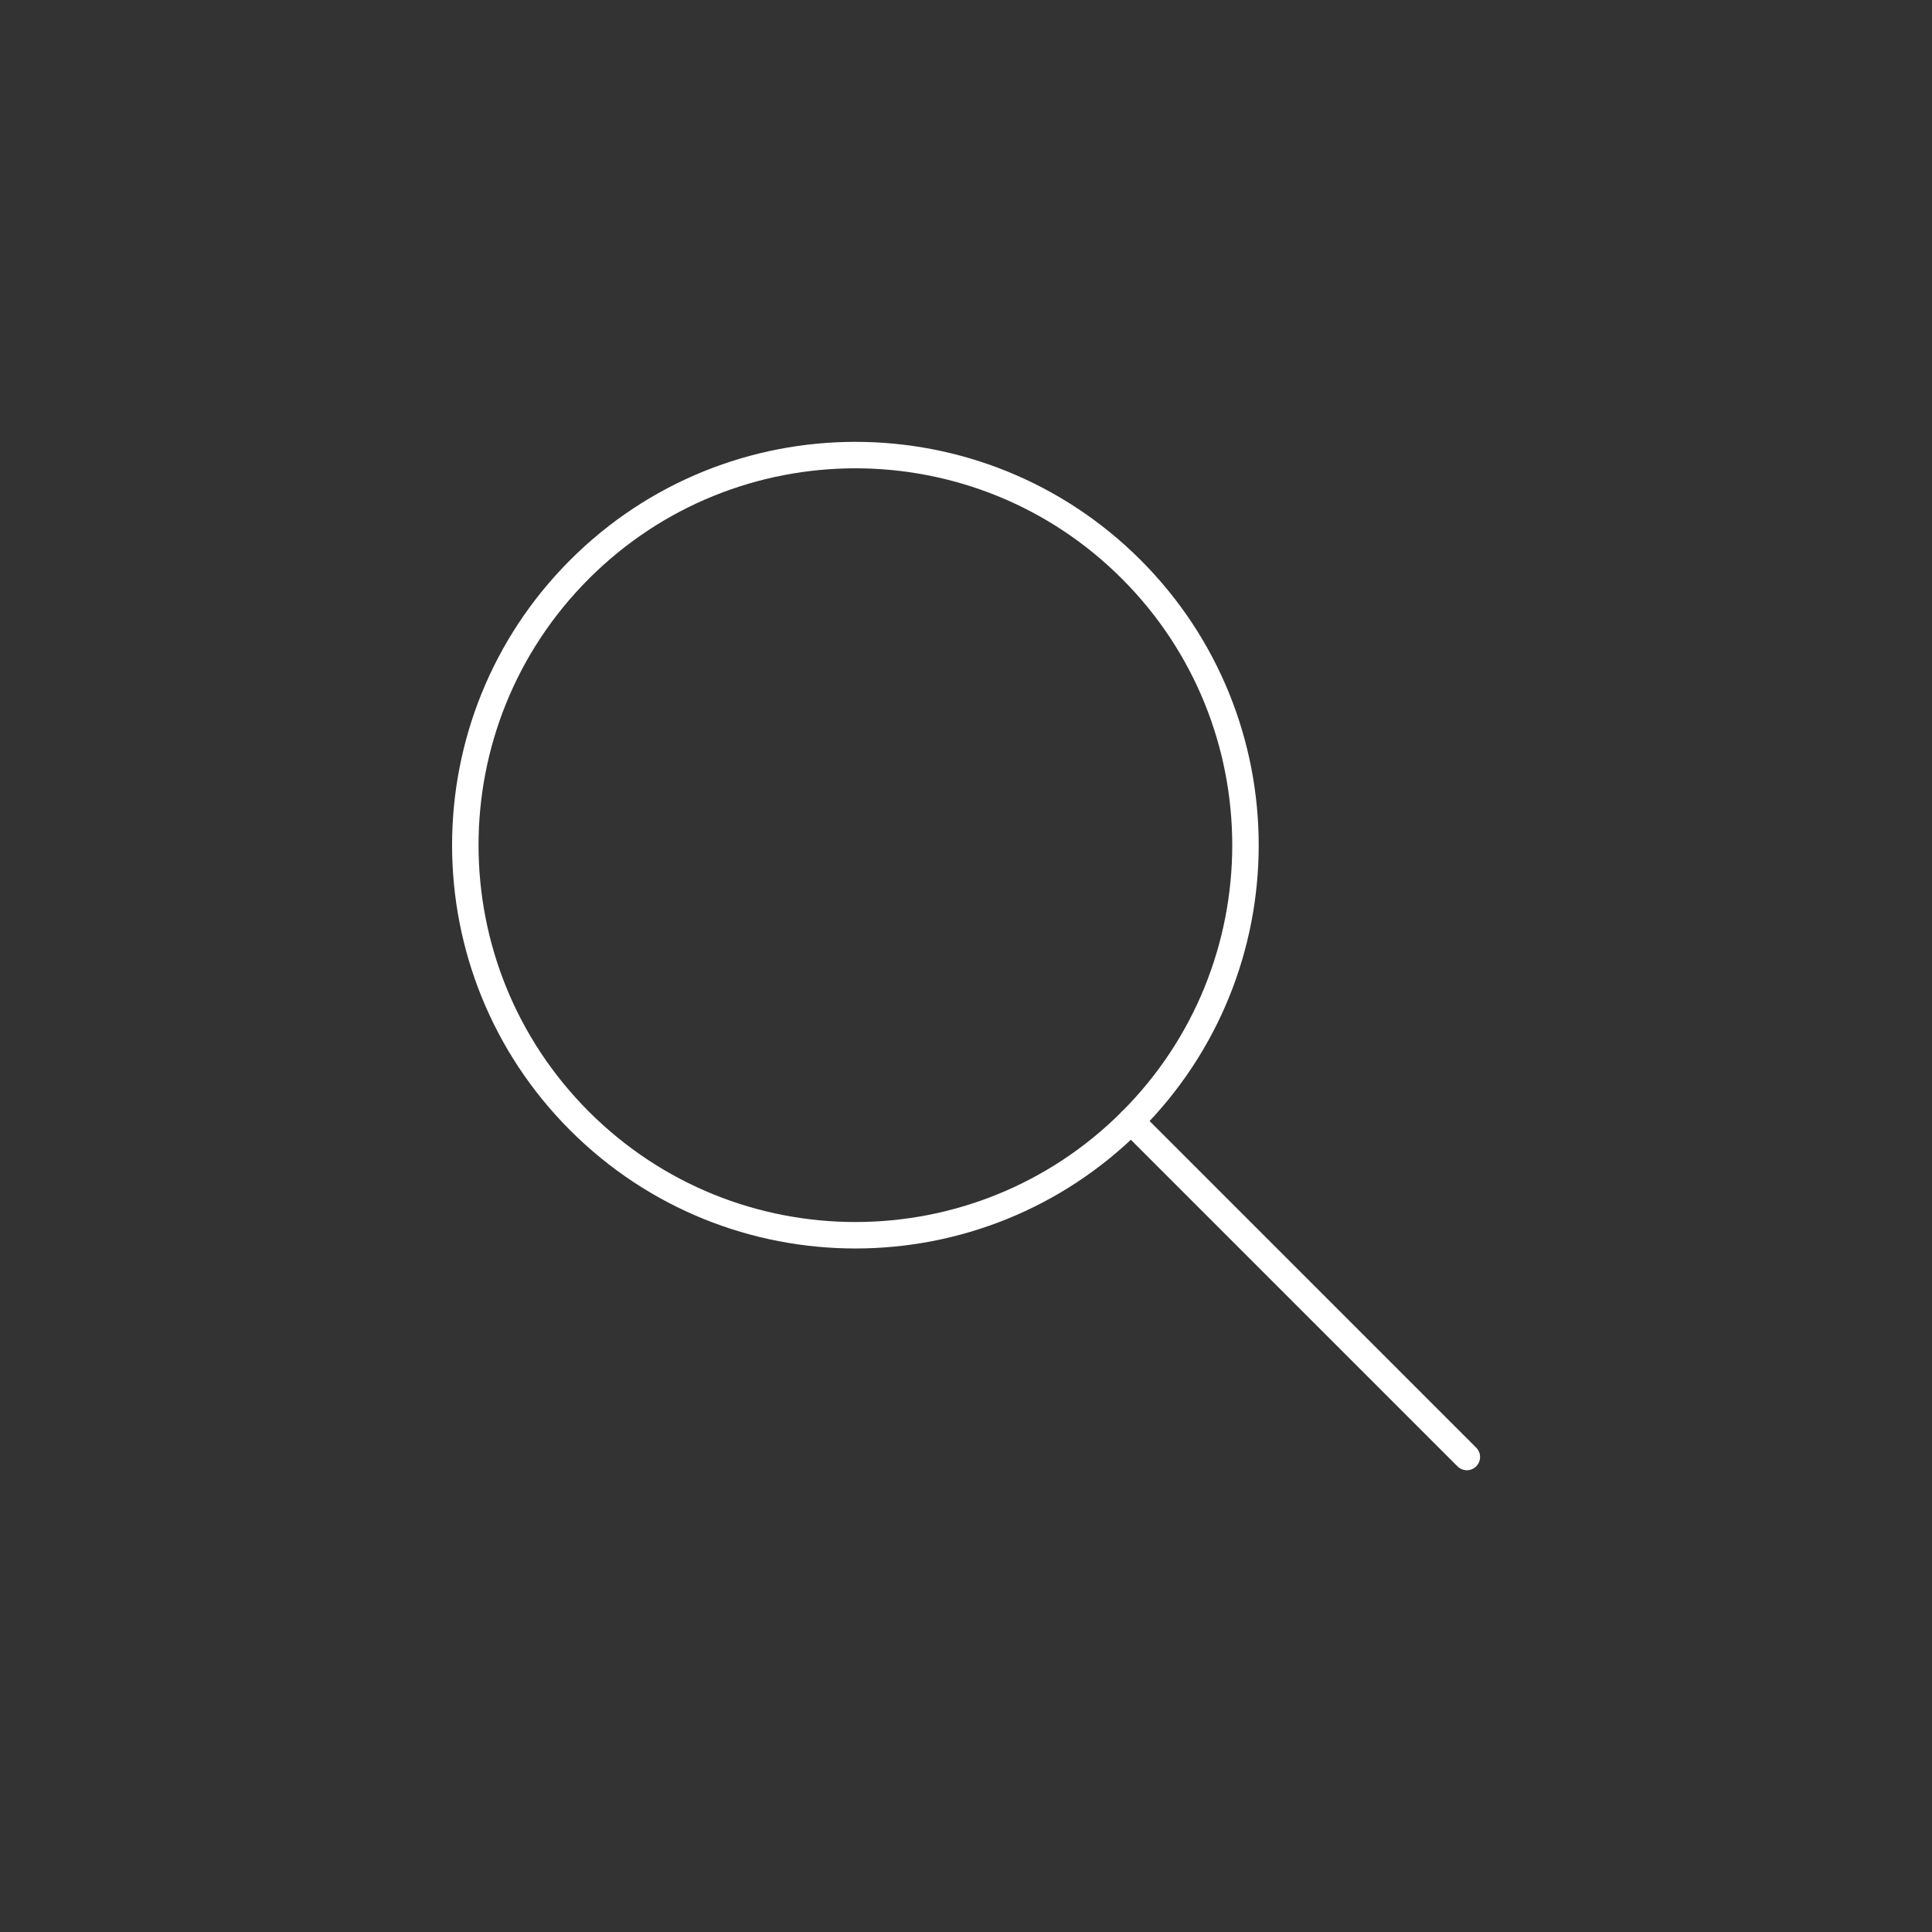 <svg fill="none" height="157" width="157" xmlns="http://www.w3.org/2000/svg"><rect width="100%" height="100%" fill="#333333" stroke="none"/><path d="M91.927 91.096c12.379-12.38 12.379-32.45 0-44.83-12.38-12.38-32.45-12.38-44.83 0s-12.38 32.45 0 44.83c12.38 12.379 32.45 12.379 44.83 0zm-.027.004l27.3 27.3" stroke="#fff" stroke-linecap="round" stroke-linejoin="round" stroke-miterlimit="10" stroke-width="2.15"/></svg>